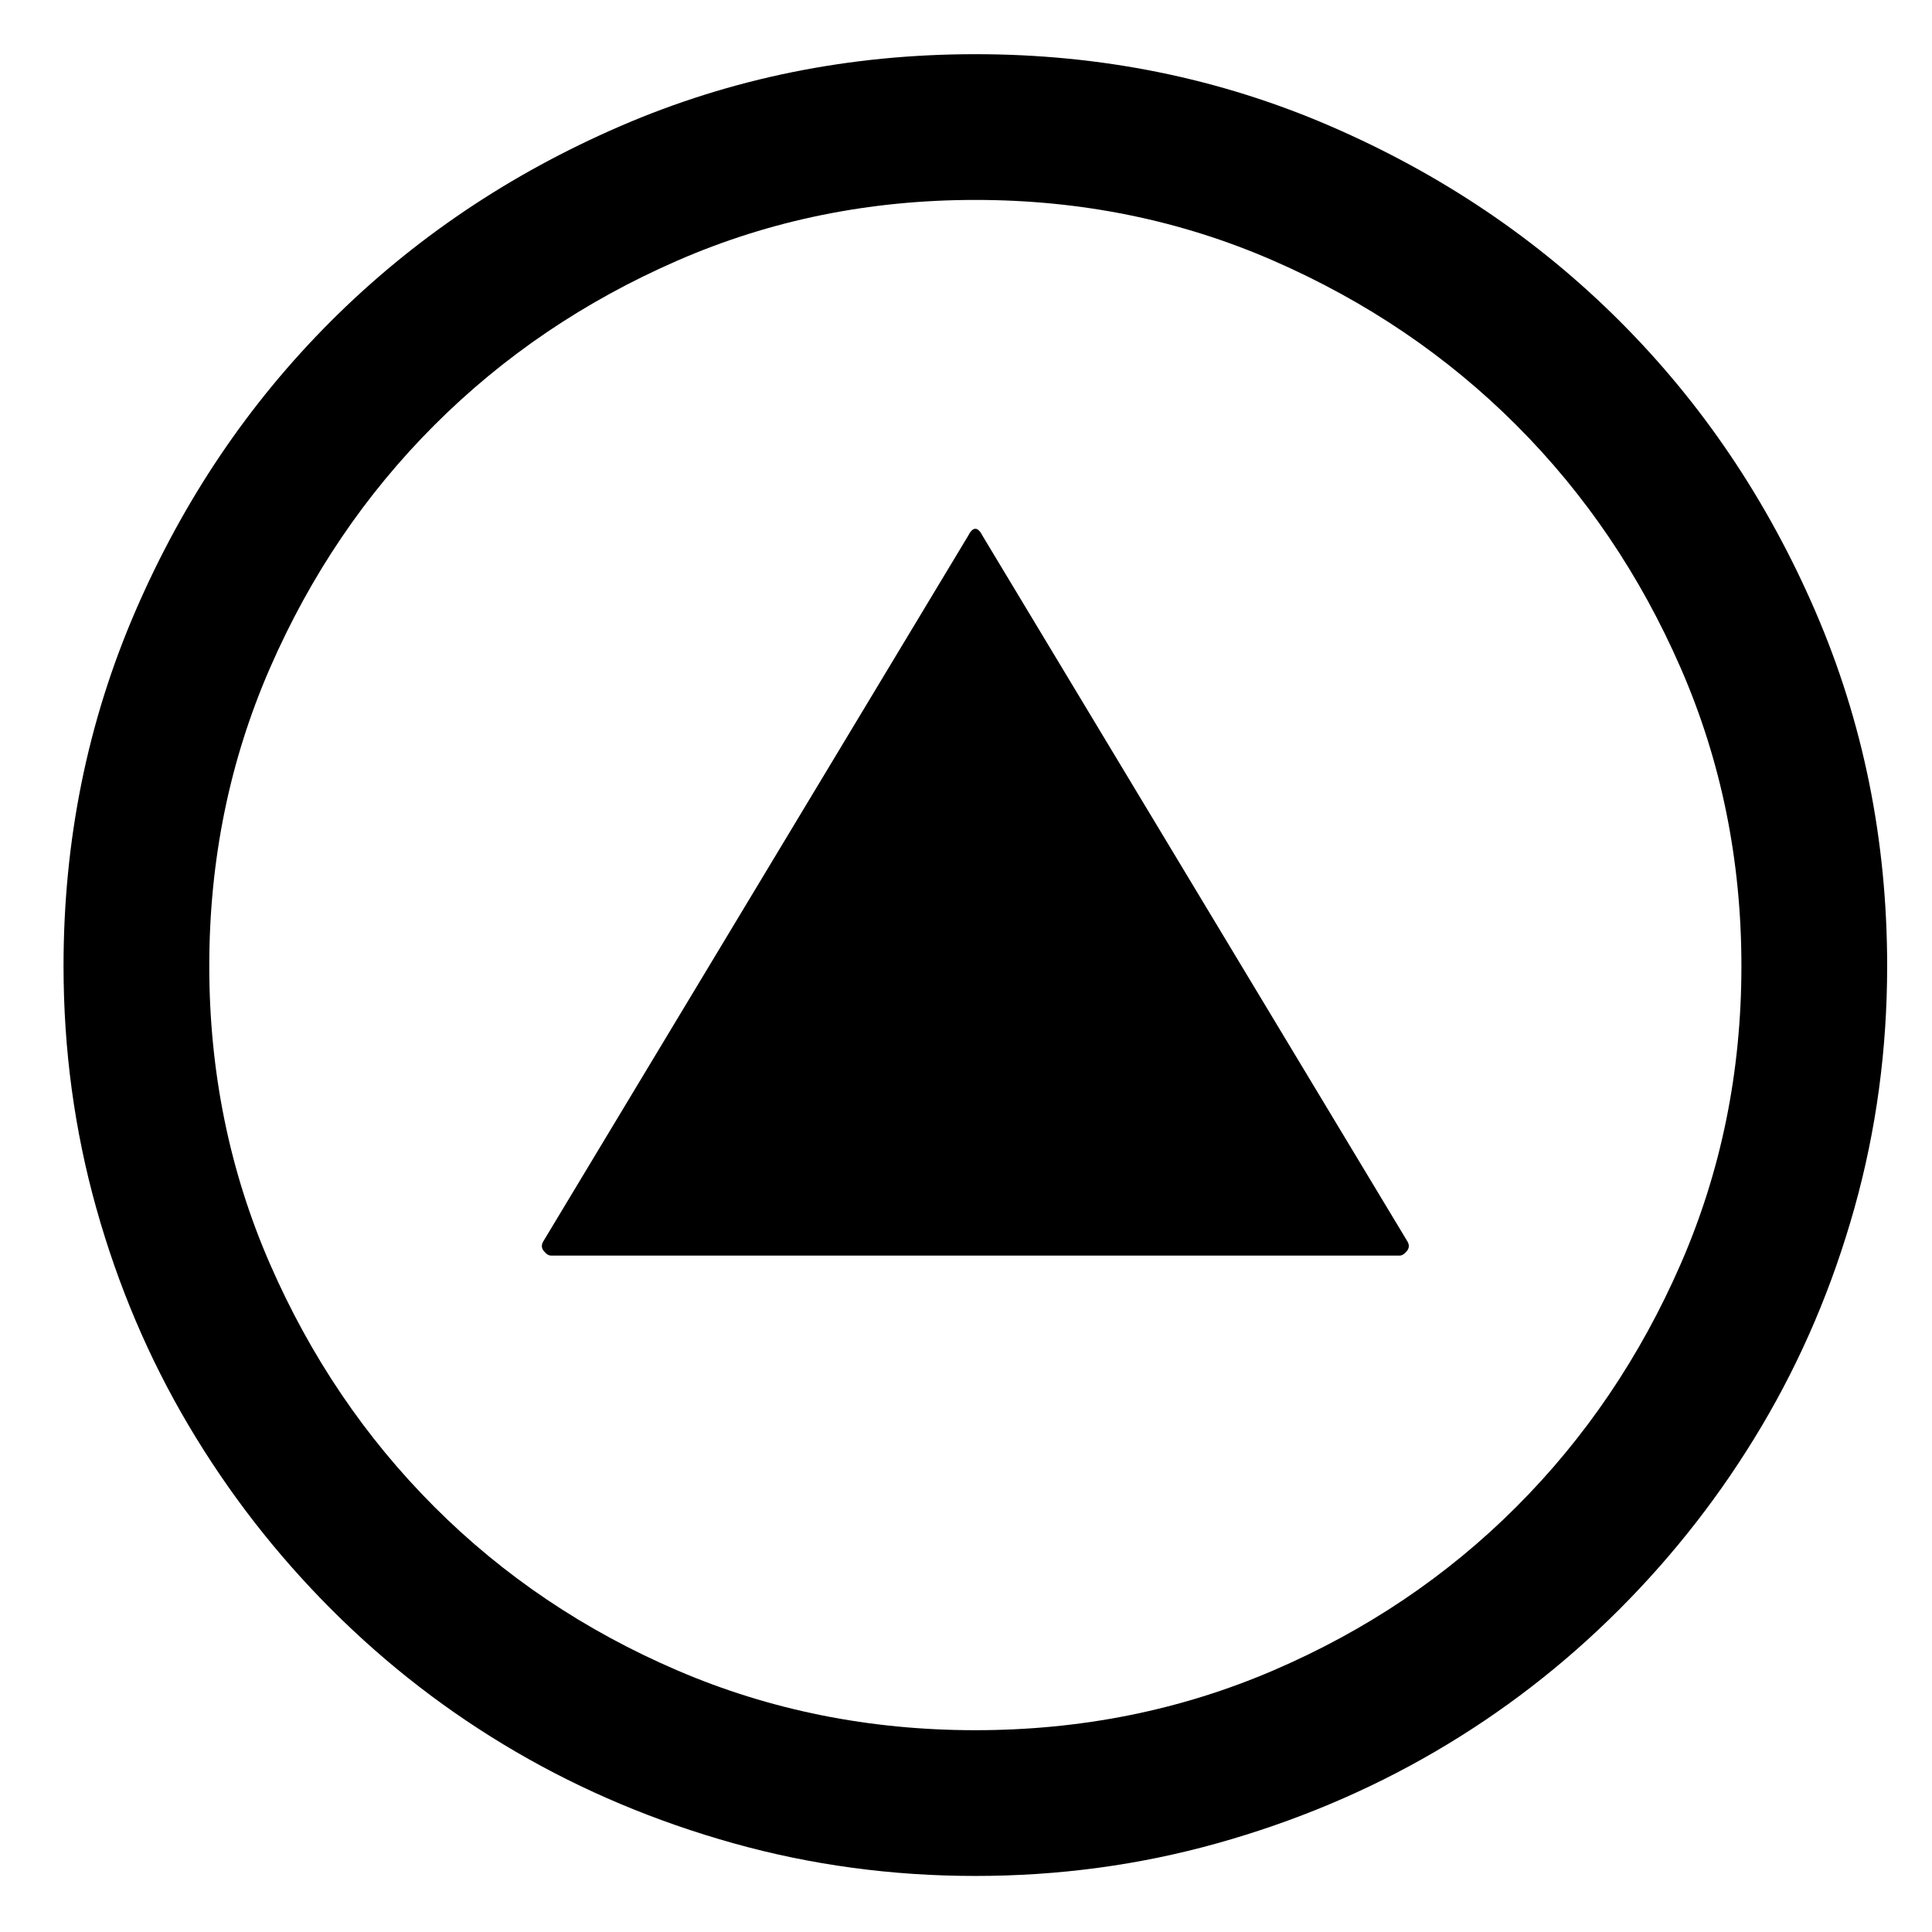 <?xml version="1.0" standalone="no"?>
<!DOCTYPE svg PUBLIC "-//W3C//DTD SVG 1.1//EN" "http://www.w3.org/Graphics/SVG/1.1/DTD/svg11.dtd" >
<svg width="128" height="128" xmlns="http://www.w3.org/2000/svg" xmlns:xlink="http://www.w3.org/1999/xlink" version="1.1" viewBox="-10 0 1034 1024">
   <path fill="currentColor"
d="M285 667q-2 0 -4 -2.5t0 -5.5l227 -377q4 -8 8 0l227 377q2 3 0 5.5t-4 2.5h-454v0zM512 24q101 0 190 38.5t155 104.5t104.5 155t38.5 190q0 67 -17.5 129.5t-49.5 116.5t-76.5 98.5t-98.5 76t-116.5 49t-129.5 17.5t-129.5 -17.5t-116.5 -49t-98.5 -76t-76.5 -98.5
t-49.5 -116.5t-17.5 -129.5q0 -101 38.5 -190t104.5 -155t155 -104.5t190 -38.5zM512 102q-85 0 -159.5 32.5t-130 88t-88 130t-32.5 159.5t32.5 159.5t88 130t130 87.5t159.5 32t159.5 -32t130 -87.5t88 -130t32.5 -159.5t-32.5 -159.5t-88 -130t-130 -88t-159.5 -32.5z
" />
</svg>
